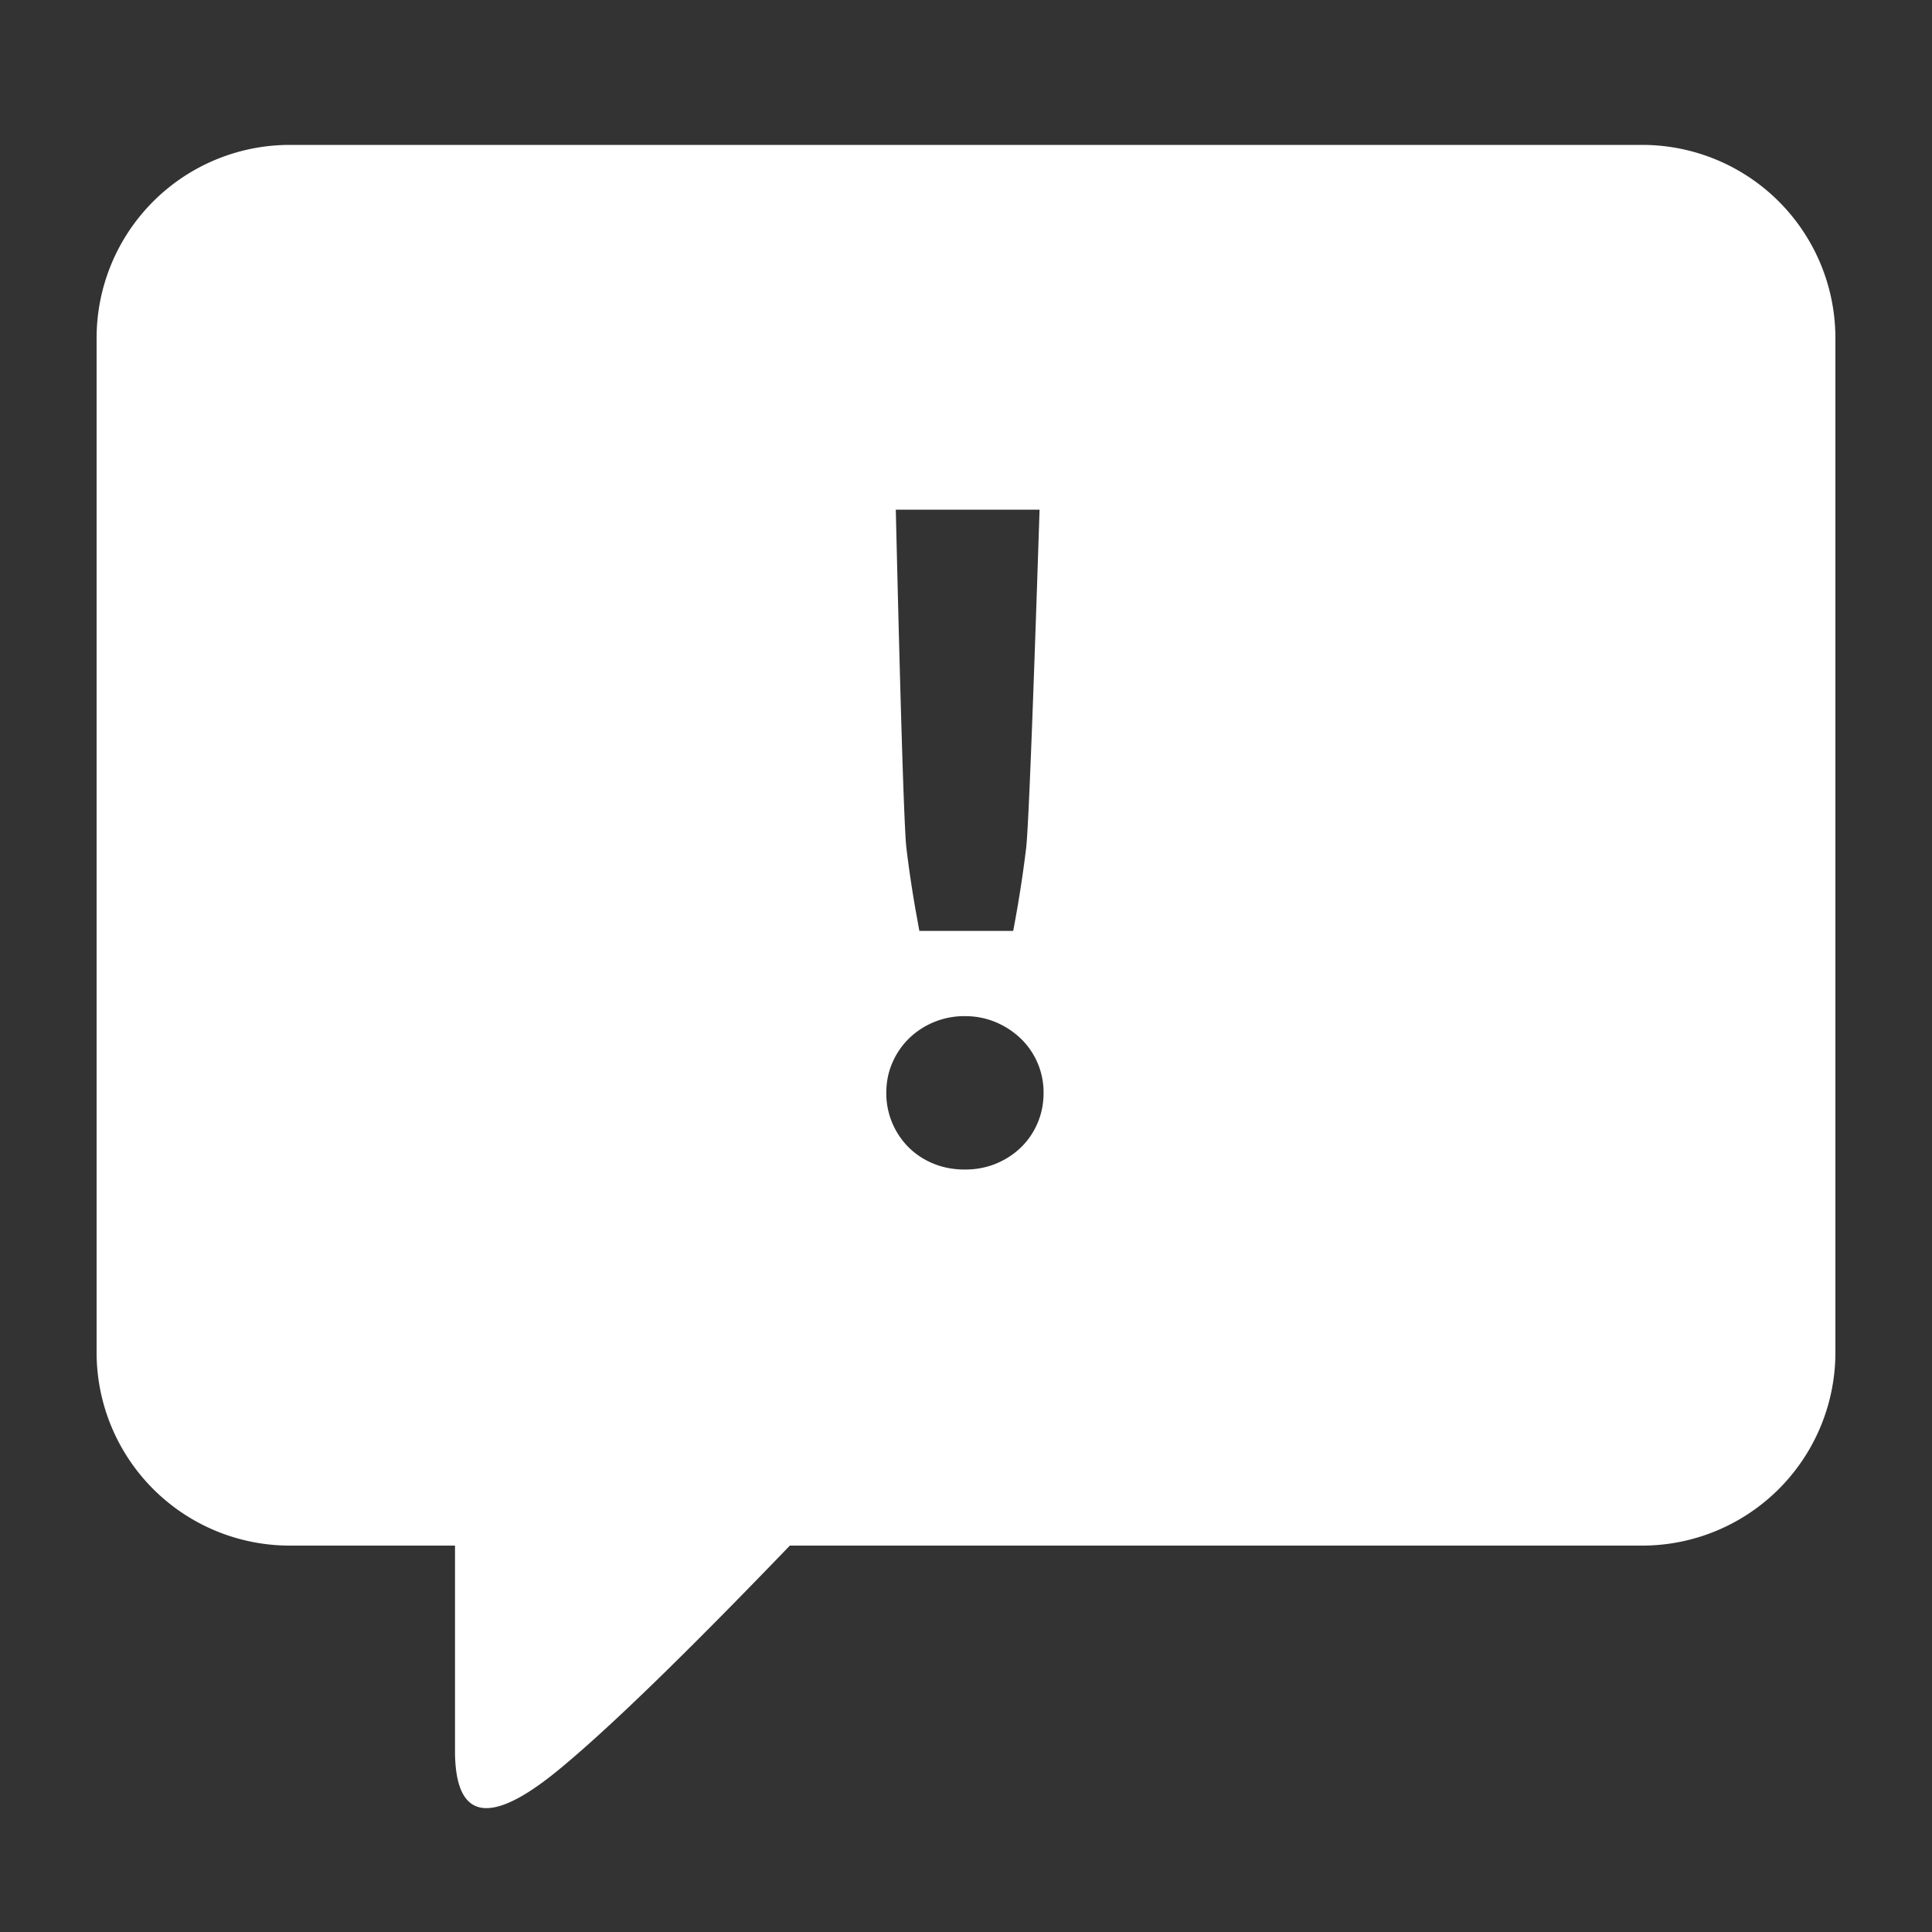 <svg xmlns="http://www.w3.org/2000/svg" width="80" height="80" viewBox="0 0 80 80">
    <rect x="0" y="0" width="80" height="80" fill="#333333" stroke="none"/>
    <path fill="#FFF" fill-rule="evenodd" d="M68 6a8 8 0 0 1 8 8v42a8 8 0 0 1-8 8l-35.295.001c-4.39 4.563-7.6 7.674-9.635 9.334-2.78 2.267-4.189 2.024-4.229-.728V64H12a8 8 0 0 1-8-8V14a8 8 0 0 1 8-8h56zM39.956 42.076a3.286 3.286 0 0 0-2.322.929c-.29.285-.518.619-.684 1.003-.167.384-.25.799-.25 1.244a3.16 3.16 0 0 0 .934 2.266c.29.285.632.508 1.027.67.395.16.826.24 1.295.24.456 0 .882-.08 1.276-.24.395-.162.74-.385 1.037-.67a3.05 3.05 0 0 0 .693-1.012c.167-.39.25-.808.25-1.254a3.093 3.093 0 0 0-.944-2.247 3.38 3.38 0 0 0-1.035-.678 3.239 3.239 0 0 0-1.277-.25zm3.09-20.97h-5.953c.203 8.596.35 13.267.44 14.014.101.84.227 1.693.378 2.558l.158.87h3.885c.222-1.165.4-2.307.536-3.428.09-.747.276-5.418.556-14.014z"/>
</svg>
